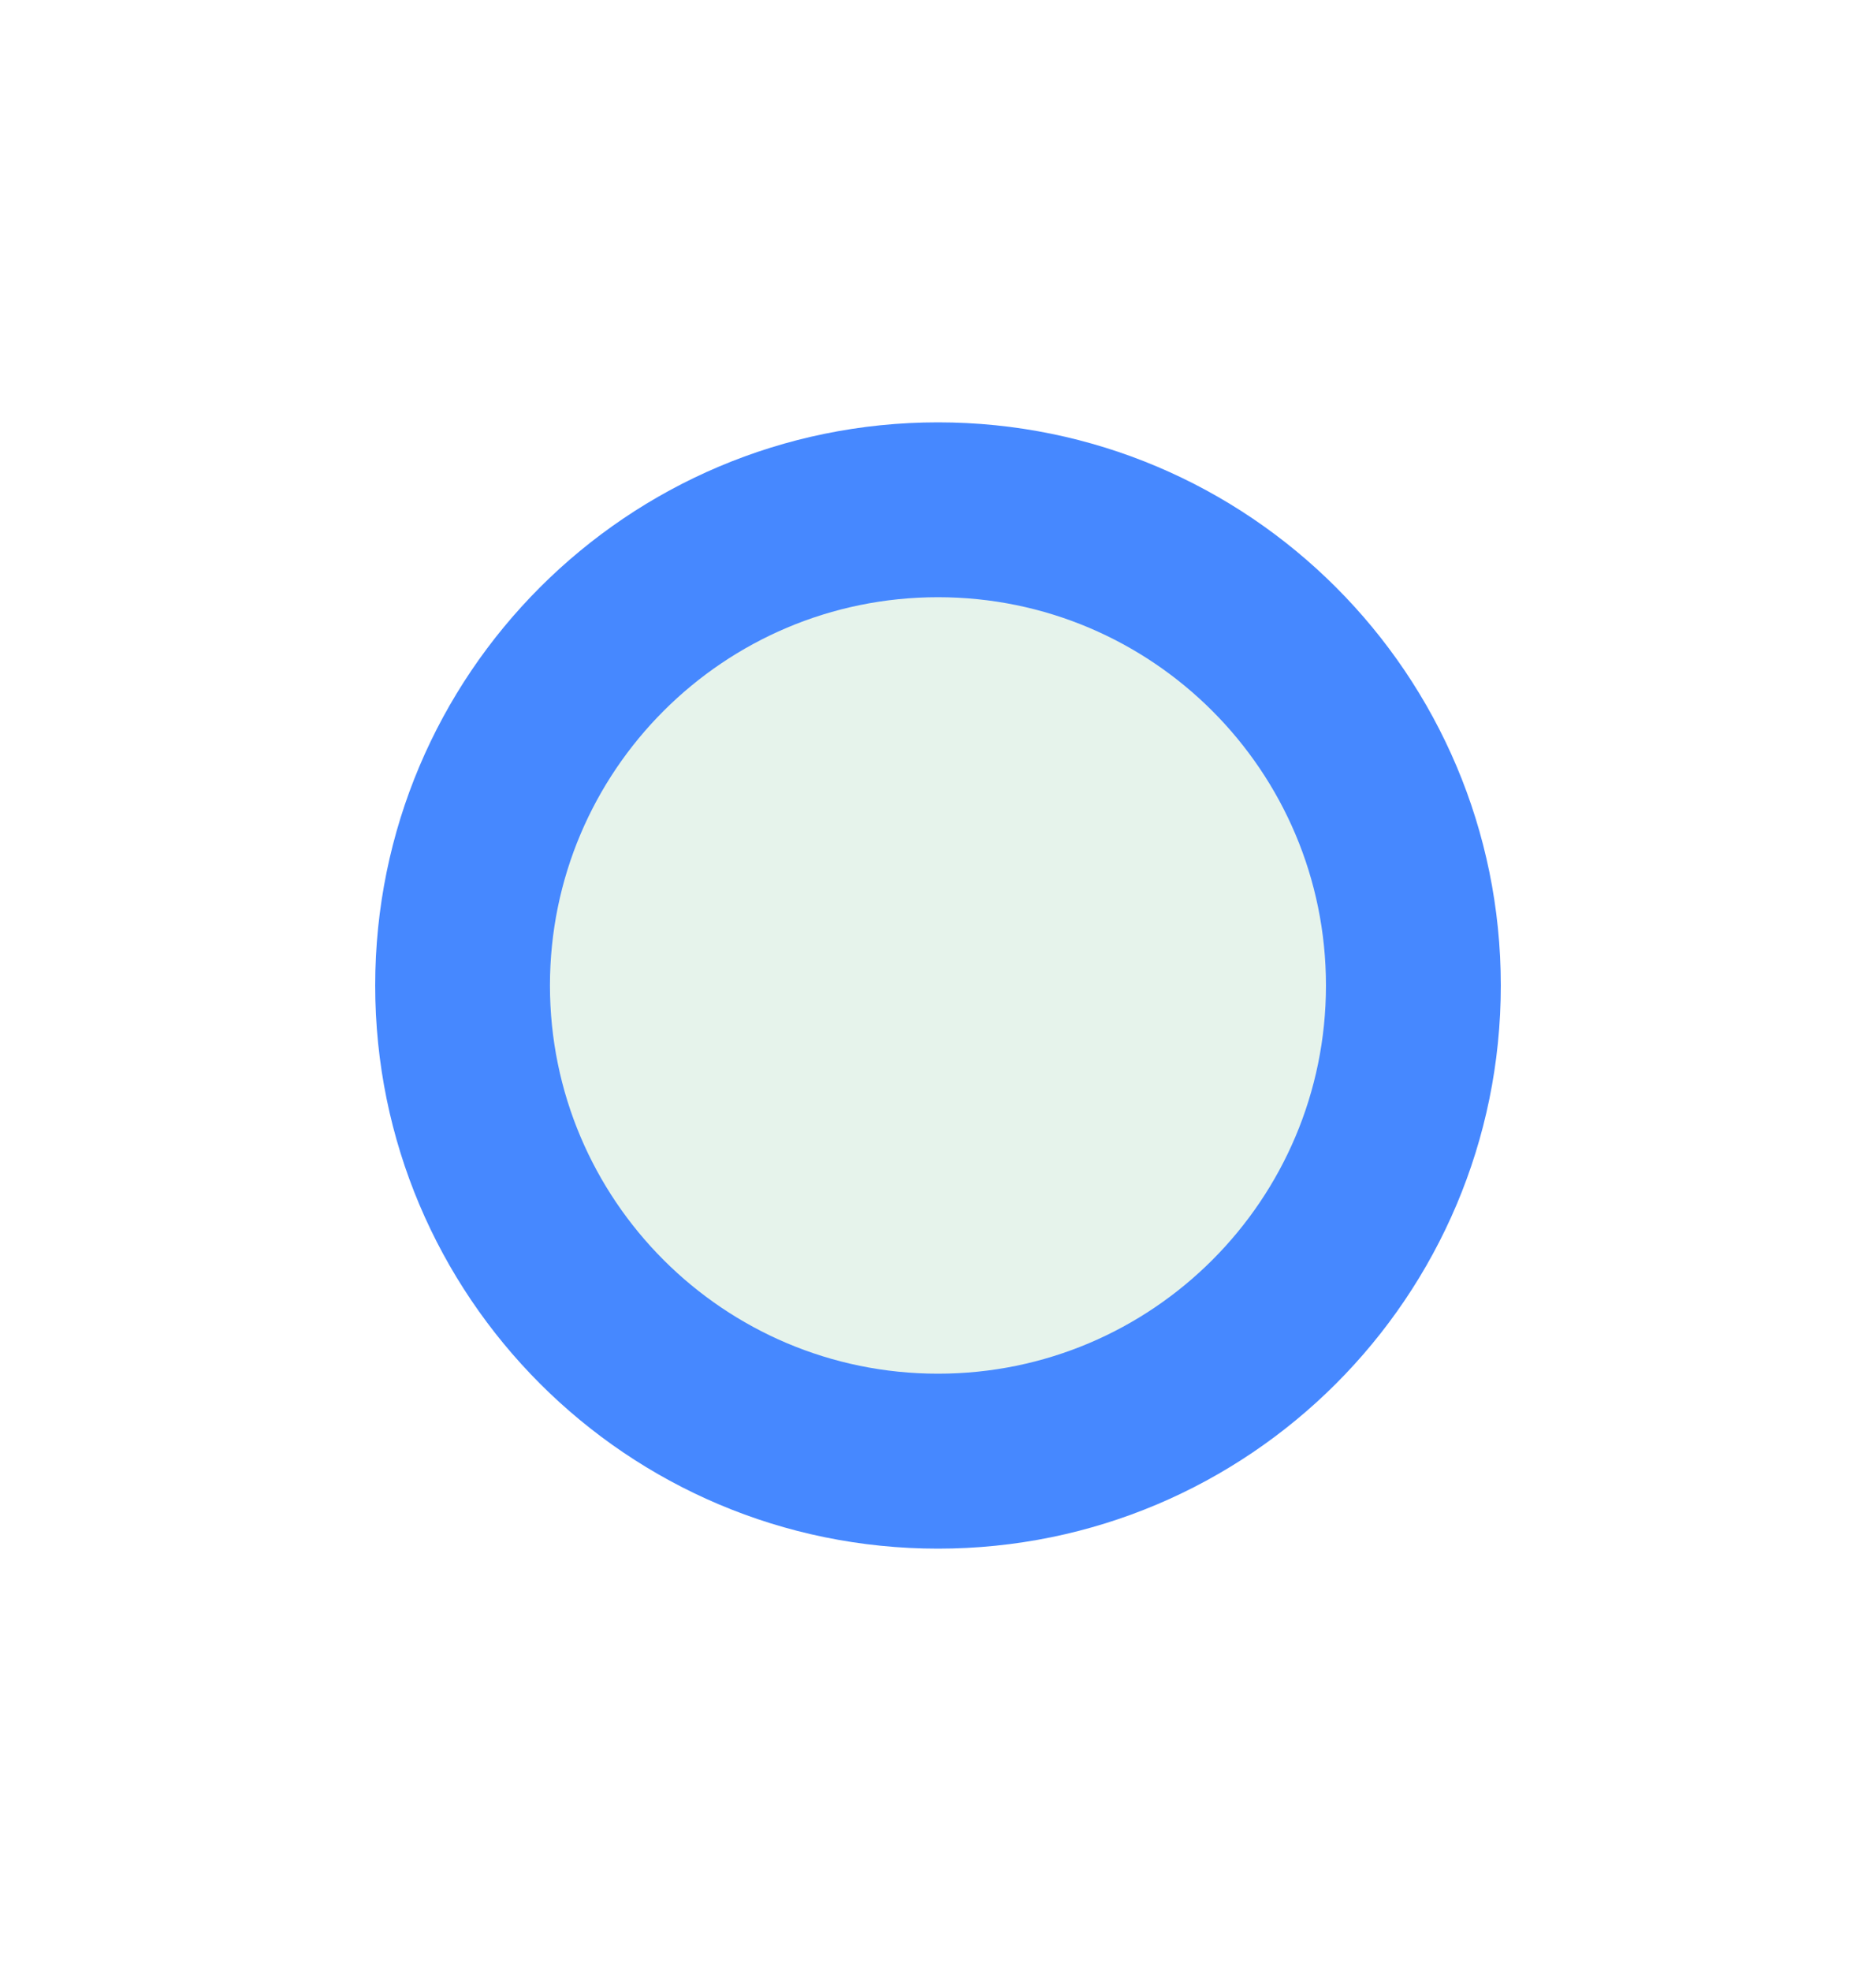 <?xml version="1.0" encoding="UTF-8"?> <svg xmlns="http://www.w3.org/2000/svg" width="20" height="21" viewBox="0 0 20 21" fill="none"> <g filter="url(#filter0_f_2299_9972)"> <path d="M10 16.5C13.314 16.5 16 13.814 16 10.5C16 7.186 13.314 4.5 10 4.5C6.686 4.5 4 7.186 4 10.5C4 13.814 6.686 16.5 10 16.5Z" fill="#4688FF"></path> </g> <path opacity="0.9" d="M10 14.636C12.284 14.636 14.136 12.784 14.136 10.5C14.136 8.215 12.284 6.363 10 6.363C7.715 6.363 5.863 8.215 5.863 10.5C5.863 12.784 7.715 14.636 10 14.636Z" fill="#F7FFE9"></path> <defs> <filter id="filter0_f_2299_9972" x="0" y="0.5" width="20" height="20" filterUnits="userSpaceOnUse" color-interpolation-filters="sRGB"> <feFlood flood-opacity="0" result="BackgroundImageFix"></feFlood> <feBlend mode="normal" in="SourceGraphic" in2="BackgroundImageFix" result="shape"></feBlend> <feGaussianBlur stdDeviation="2" result="effect1_foregroundBlur_2299_9972"></feGaussianBlur> </filter> </defs> </svg> 